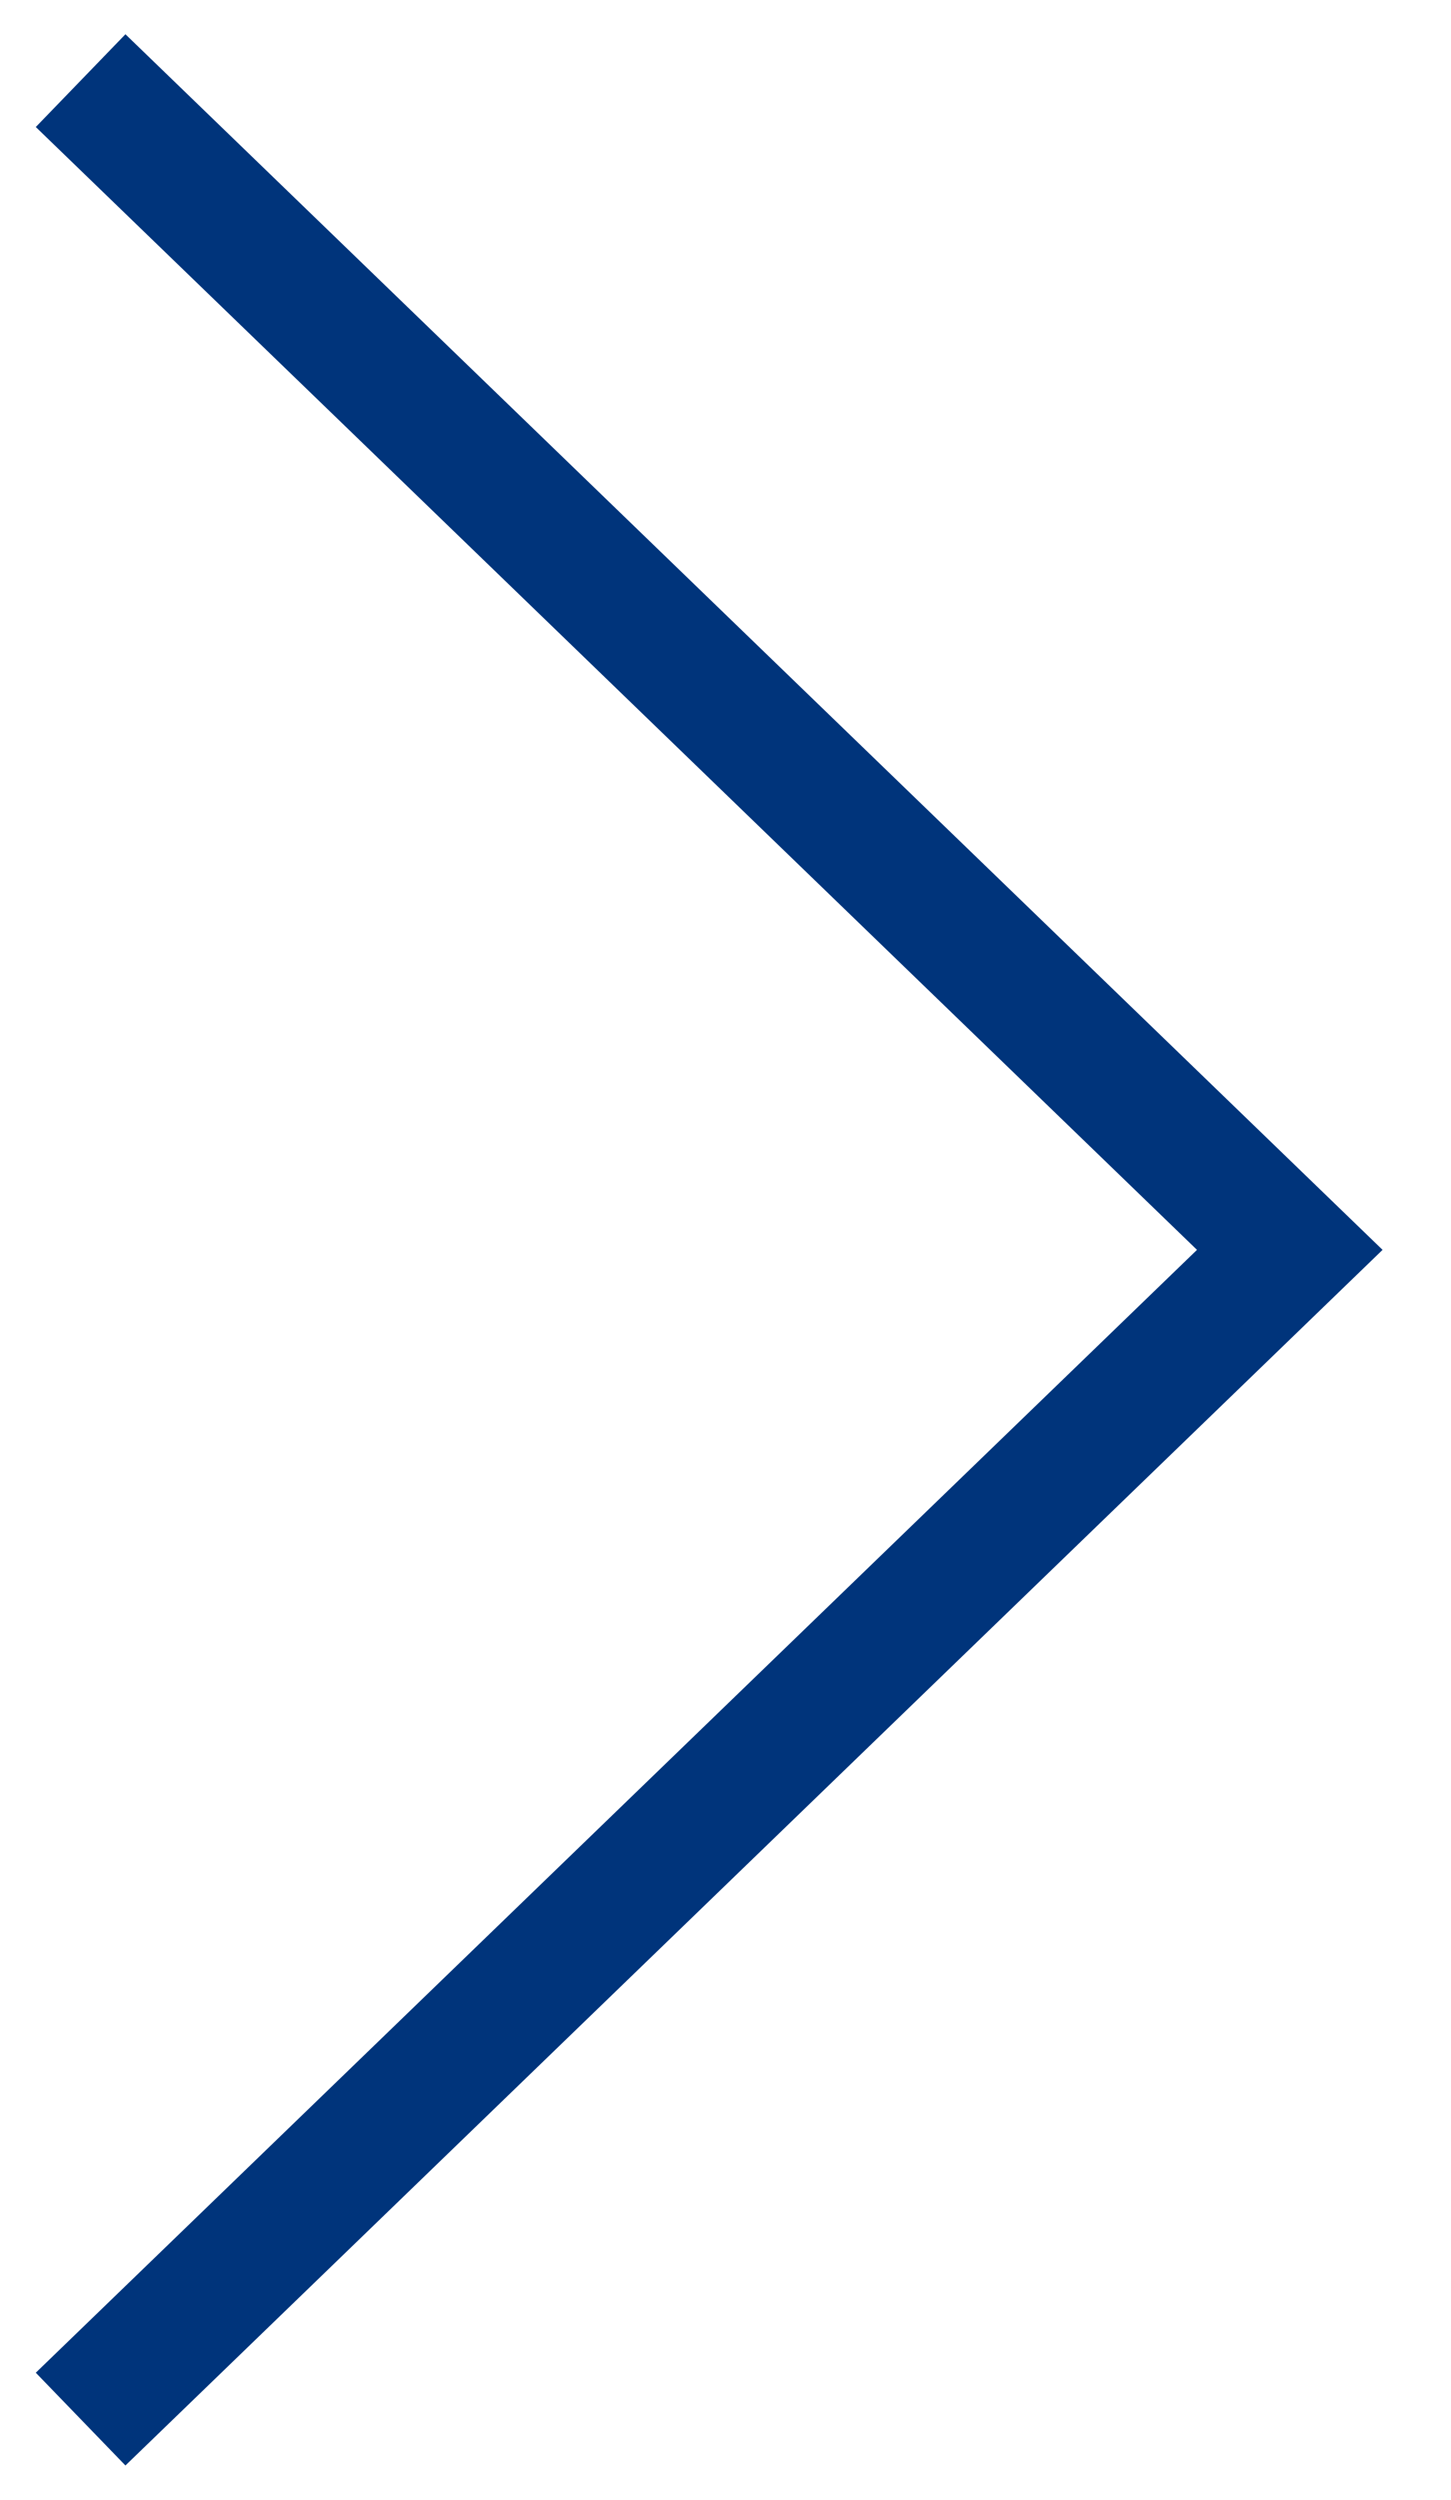 <?xml version="1.0" encoding="UTF-8"?>
<svg width="18px" height="31px" viewBox="0 0 18 31" version="1.1" xmlns="http://www.w3.org/2000/svg" xmlns:xlink="http://www.w3.org/1999/xlink">
    <!-- Generator: Sketch 63.1 (92452) - https://sketch.com -->
    <title>ICON/CARET-RIGHT</title>
    <desc>Created with Sketch.</desc>
    <g id="Discover-Pages" stroke="none" stroke-width="1" fill="none" fill-rule="evenodd">
        <g id="Mobile_Discover-Covid19" transform="translate(-333, -1538)" stroke="#00347B" stroke-width="1.6">
            <g id="ICON/CARET-RIGHT" transform="translate(341.5, 1553.5) scale(-1, 1) rotate(-180) translate(-341.5, -1553.5) translate(334, 1539)">
                <polyline id="Arrow-Copy" transform="translate(7.5, 14.5) rotate(-360) translate(-7.5, -14.5) " points="2.27373675e-13 -2.27373675e-13 15 14.5 2.27373675e-13 29"></polyline>
            </g>
        </g>
    </g>
</svg>